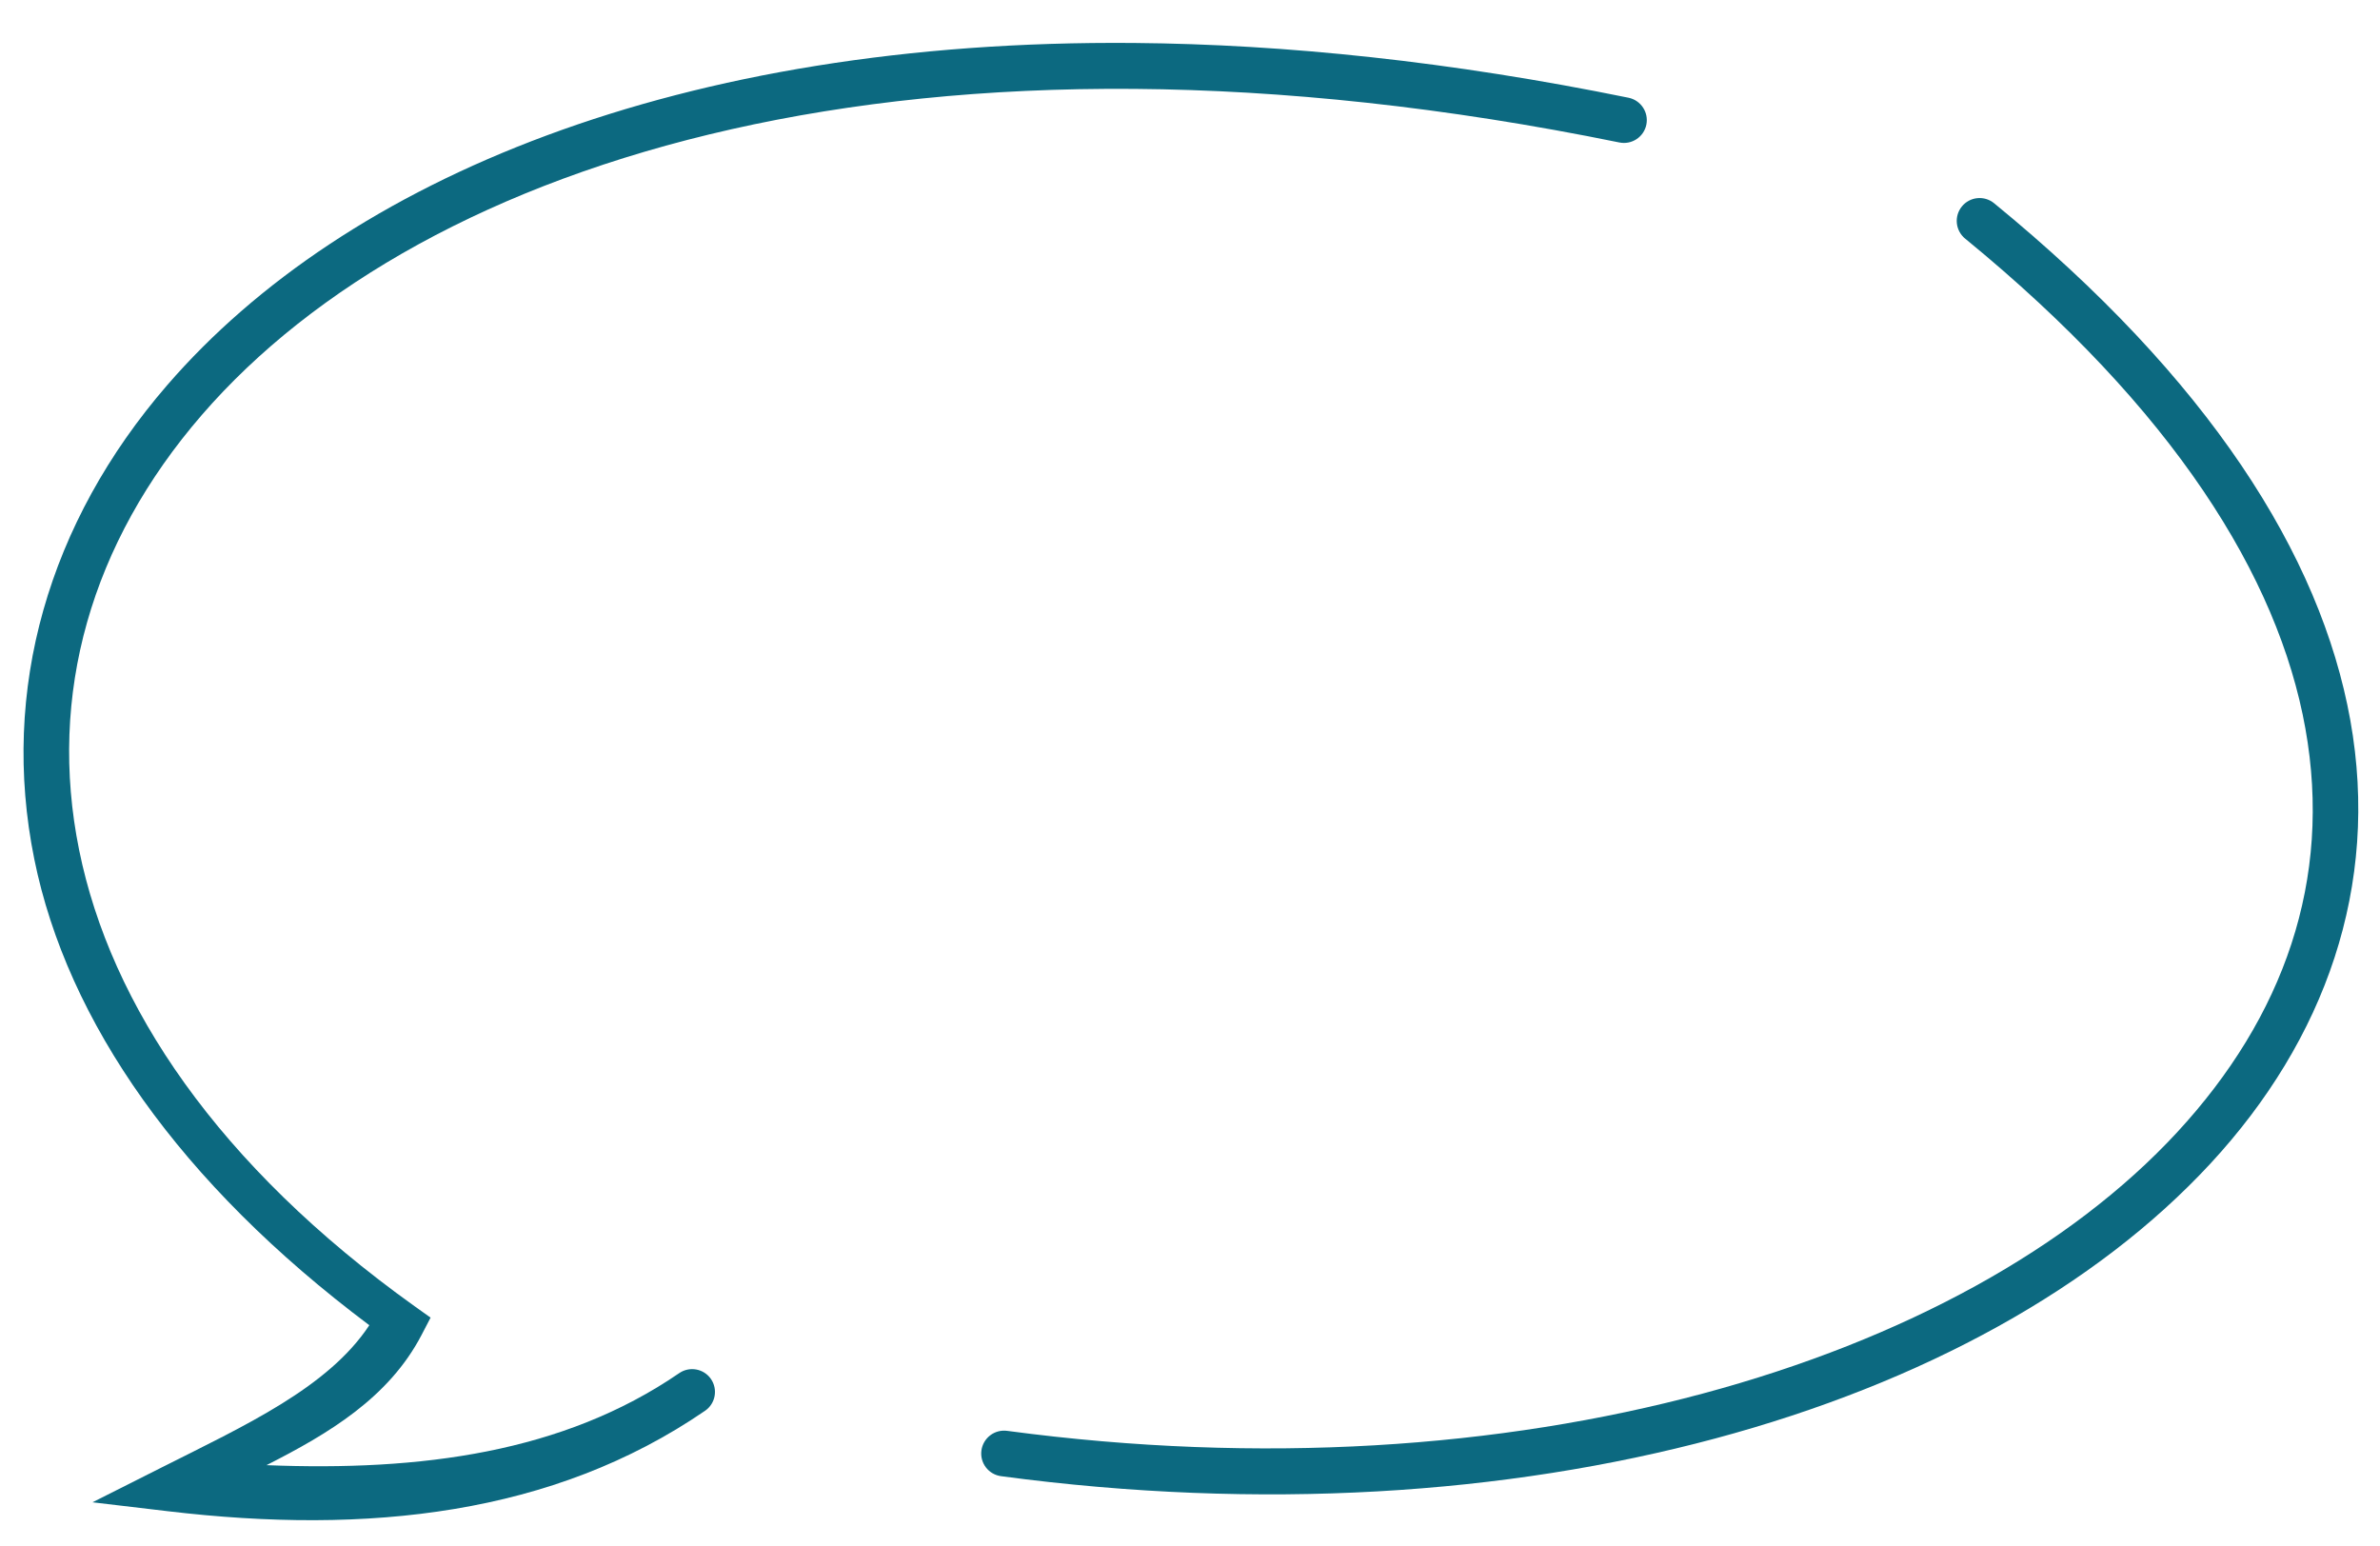 <?xml version="1.0" encoding="UTF-8" standalone="no"?><svg xmlns="http://www.w3.org/2000/svg" xmlns:xlink="http://www.w3.org/1999/xlink" fill="#000000" height="1882.5" preserveAspectRatio="xMidYMid meet" version="1" viewBox="-27.8 -51.3 2898.4 1882.5" width="2898.4" zoomAndPan="magnify"><g fill="#0c6980" id="change1_1"><path d="M 2400.672 196.23 C 2394.961 191.52 2387.609 189.289 2380.238 190.02 C 2372.879 190.75 2366.102 194.371 2361.422 200.109 C 2356.73 205.84 2354.52 213.199 2355.281 220.57 C 2356.039 227.93 2359.699 234.691 2365.449 239.359 C 2619.078 446.961 2746.68 651.301 2779.719 835.848 C 2812.77 1020.398 2753.309 1187.293 2623.48 1327.727 C 2363.801 1608.598 1817.621 1774.059 1198.73 1691.266 C 1191.398 1690.27 1183.98 1692.227 1178.109 1696.707 C 1172.23 1701.184 1168.371 1707.816 1167.391 1715.141 C 1166.391 1722.488 1168.371 1729.926 1172.879 1735.809 C 1177.391 1741.691 1184.059 1745.535 1191.41 1746.48 C 1824.109 1831.125 2385.941 1666.629 2664.359 1365.484 C 2803.578 1214.91 2870.648 1027.949 2834.488 826 C 2798.34 624.051 2661.059 409.359 2400.672 196.23 Z M 2400.672 196.23"/><path d="M 1353.641 1.031 C 799.449 -3.719 392.898 166.84 175.871 417.691 C 31.188 584.93 -27.797 788.969 13.949 994.934 C 54.086 1192.953 191.605 1390 421.961 1562.625 C 371.82 1638.586 270.926 1684.578 167.512 1736.633 L 84.836 1778.27 L 176.766 1789.16 C 419.801 1817.977 645.652 1793.848 830.863 1666.789 C 843.492 1658.078 846.695 1640.793 838.023 1628.137 C 829.312 1615.508 812.027 1612.305 799.371 1620.977 C 657.941 1718 484.484 1740.547 296.746 1733.055 C 372.648 1694.531 445.516 1650.984 485.383 1574.863 L 496.574 1553.375 L 476.875 1539.348 C 237.531 1368.059 106.898 1173.012 68.566 983.895 C 30.234 794.77 82.918 610.18 217.953 454.109 C 488.016 141.949 1093.352 -51.328 1944.309 122.211 C 1959.34 125.281 1974.031 115.602 1977.141 100.57 C 1980.211 85.531 1970.531 70.84 1955.5 67.738 C 1739.52 23.691 1538.359 2.609 1353.629 1.031 Z M 1353.641 1.031"/></g></svg>